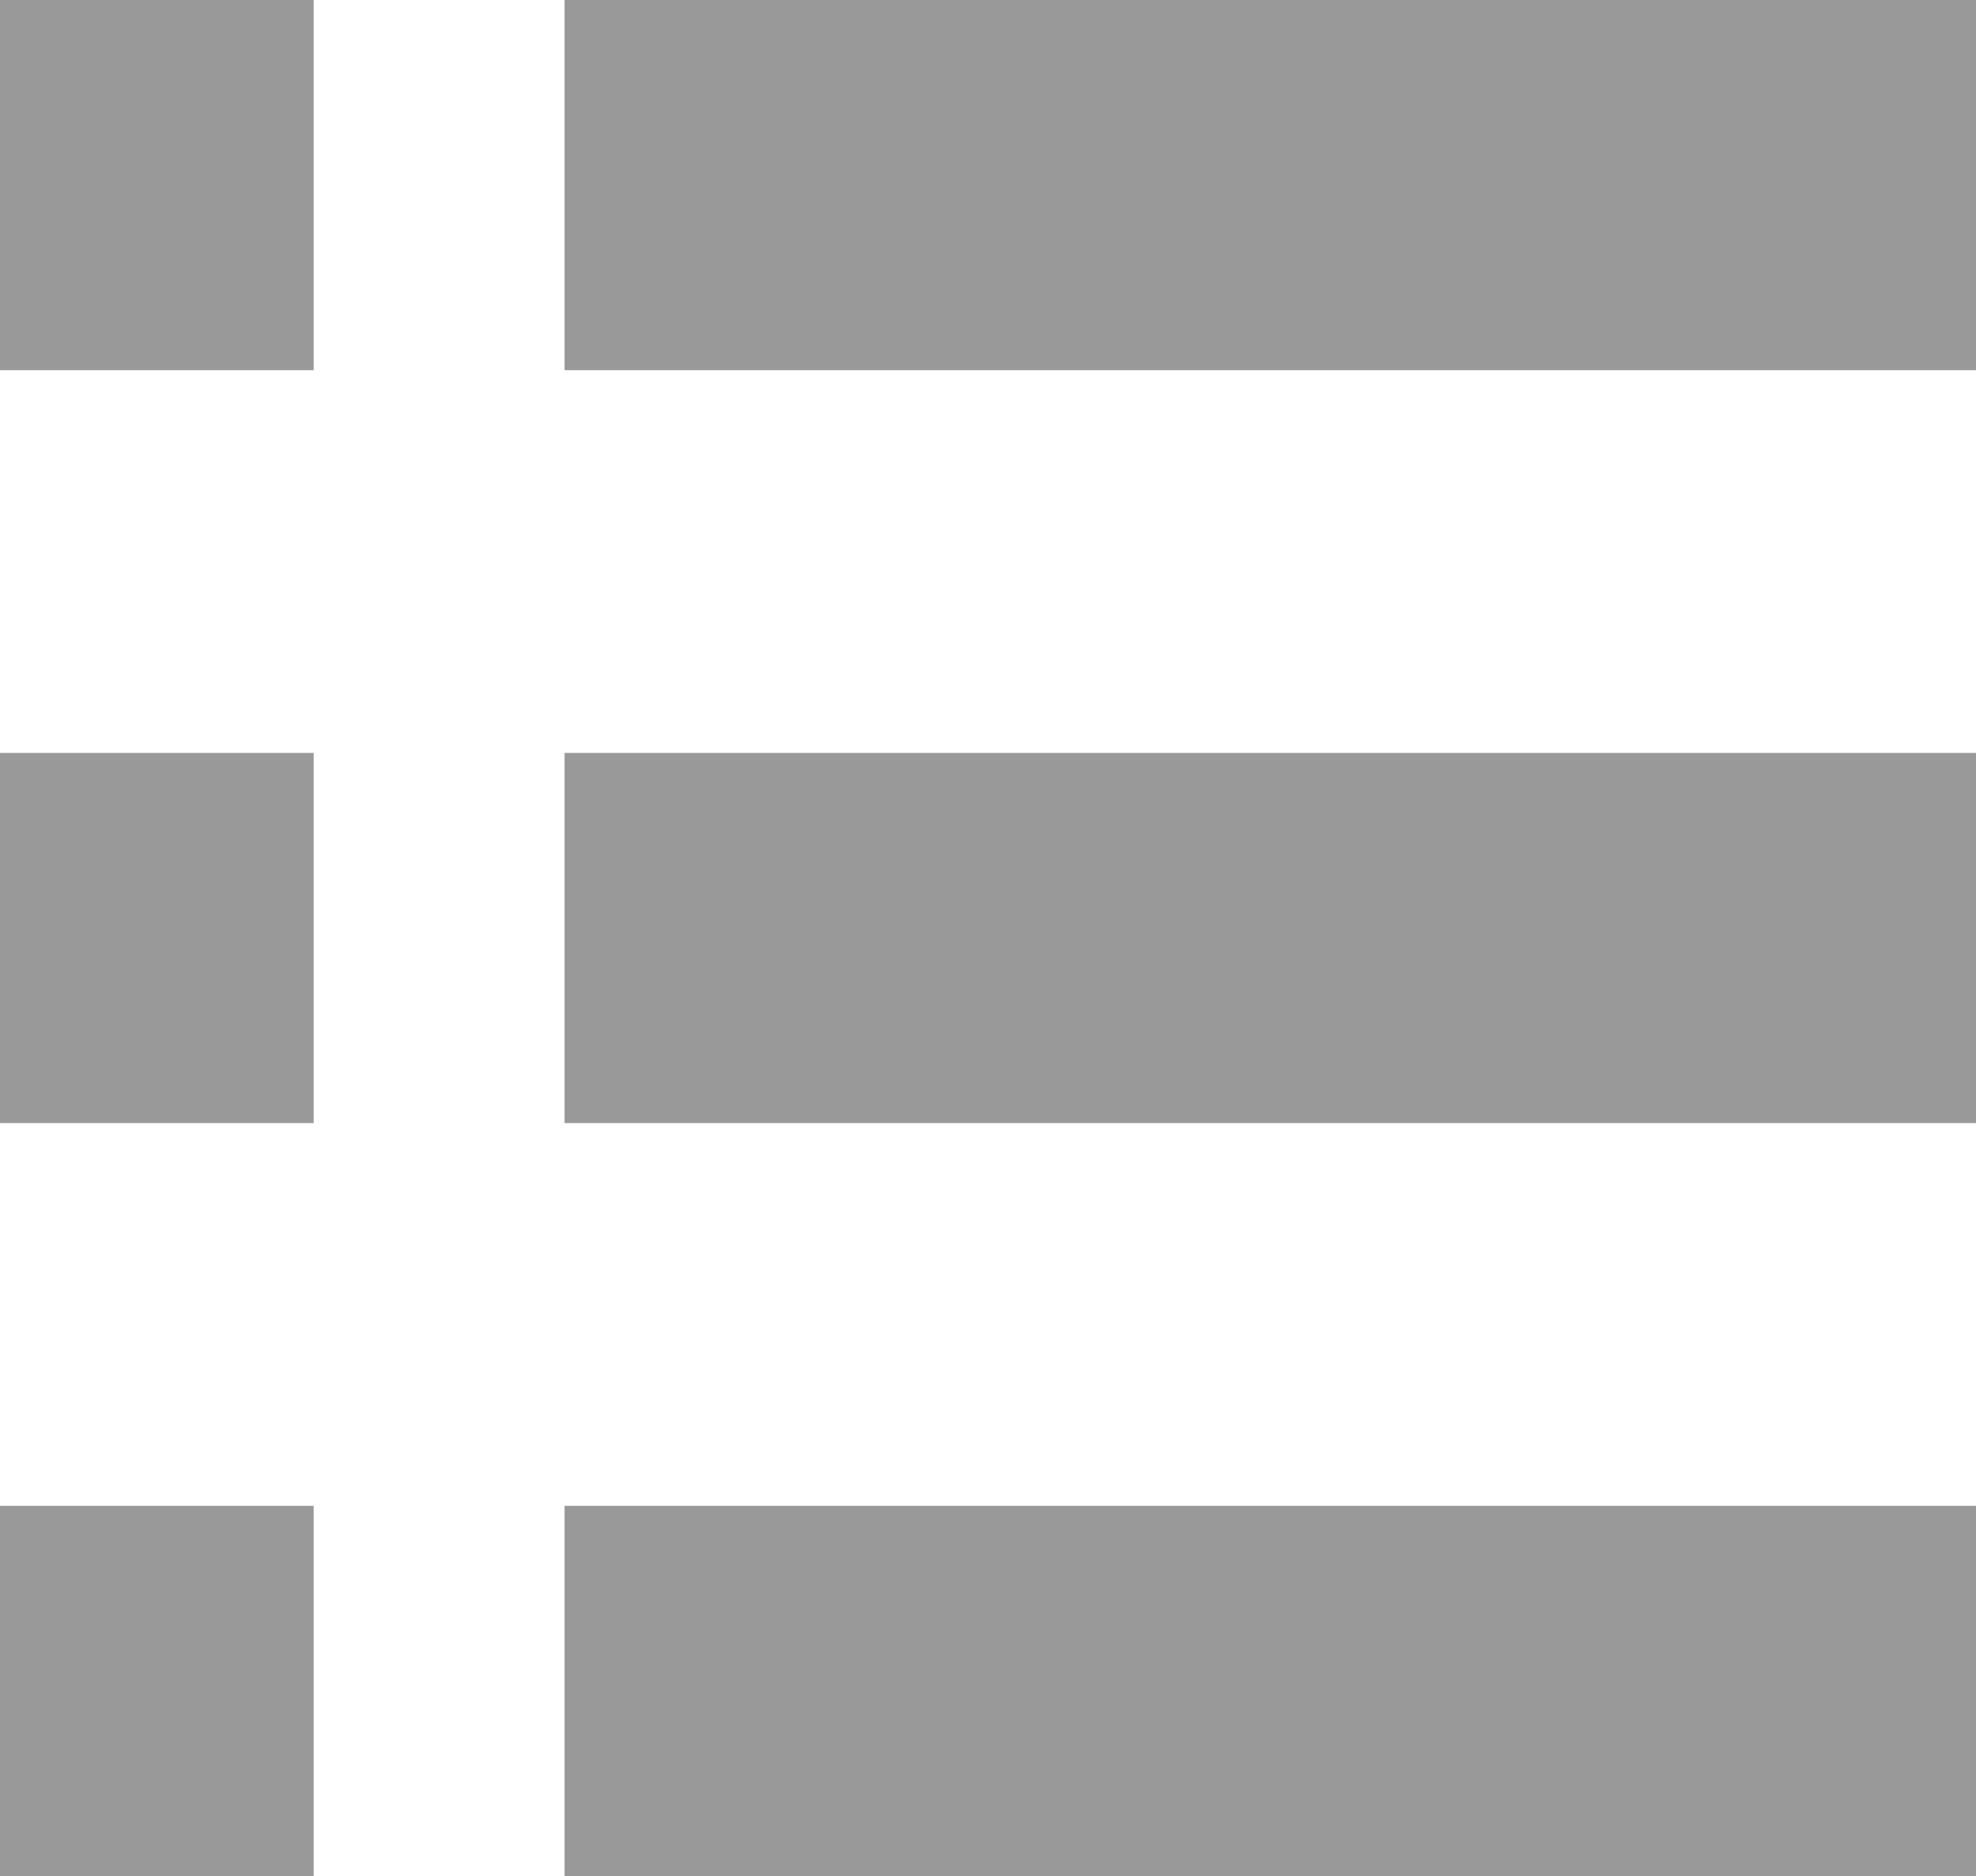 <?xml version="1.0" encoding="utf-8"?>
<!-- Generator: Adobe Illustrator 19.1.0, SVG Export Plug-In . SVG Version: 6.00 Build 0)  -->
<svg version="1.1" id="Layer_1" xmlns="http://www.w3.org/2000/svg" xmlns:xlink="http://www.w3.org/1999/xlink" x="0px" y="0px"
	 viewBox="0 0 31.5 29.9" style="enable-background:new 0 0 31.5 29.9;" xml:space="preserve" preserveAspectRatio="xMidYMid">
<style type="text/css">
	.st0{fill:#999999;}
</style>
<g>
	<rect x="9" class="st0" width="22.5" height="5.9"/>
	<rect x="9" y="12" class="st0" width="22.5" height="5.9"/>
	<rect x="9" y="24" class="st0" width="22.5" height="5.9"/>
	<rect class="st0" width="5" height="5.9"/>
	<rect y="12" class="st0" width="5" height="5.9"/>
	<rect y="24" class="st0" width="5" height="5.9"/>
</g>
</svg>

